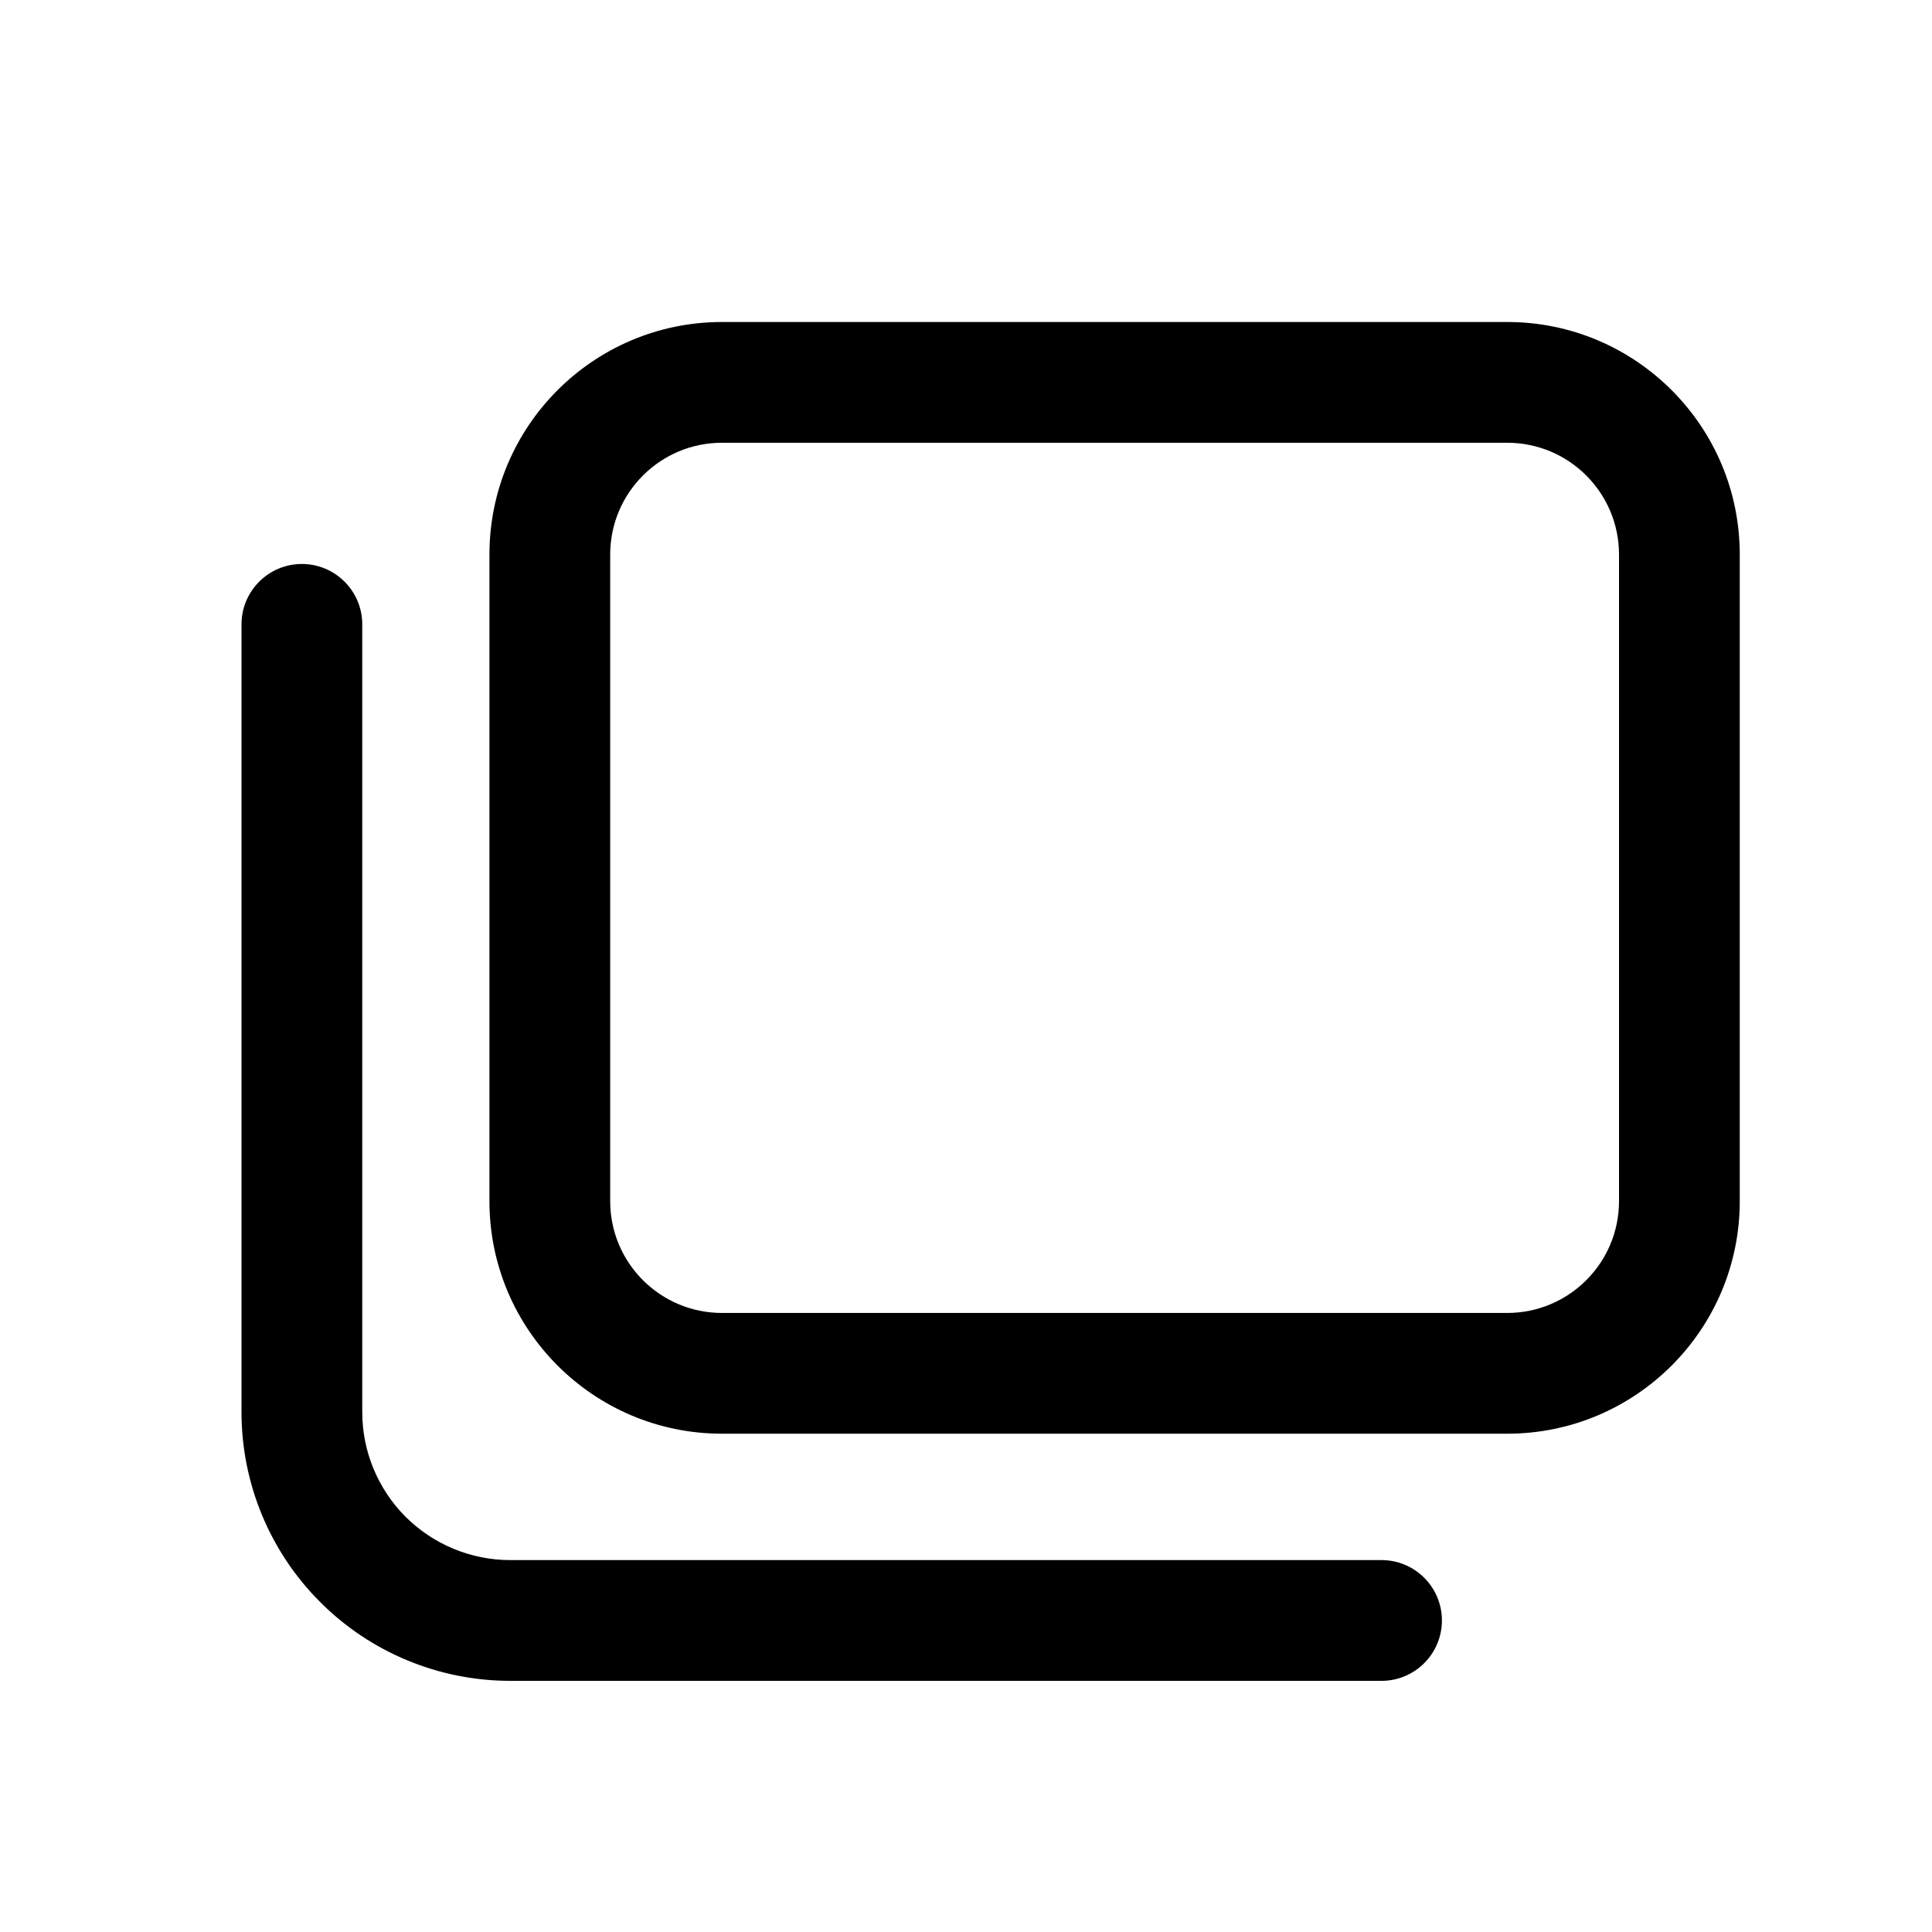 <svg width="24" height="24" viewBox="0 0 24 24" fill="none" xmlns="http://www.w3.org/2000/svg">
<path fill-rule="evenodd" clip-rule="evenodd" d="M8.969 4C7.374 4 6.08 5.294 6.08 6.889V14.921C6.08 16.516 7.374 17.81 8.969 17.81H18.723C20.318 17.81 21.612 16.516 21.612 14.921V6.889C21.612 5.294 20.318 4 18.723 4H8.969ZM8.969 5.5H18.723C19.49 5.5 20.112 6.122 20.112 6.889V14.921C20.112 15.688 19.49 16.31 18.723 16.31H8.969C8.202 16.31 7.58 15.688 7.58 14.921V6.889C7.58 6.122 8.202 5.5 8.969 5.5ZM4.5 7.756C4.5 7.342 4.164 7.006 3.75 7.006C3.336 7.006 3 7.342 3 7.756V17.542C3 18.427 3.352 19.277 3.978 19.902C4.603 20.528 5.453 20.88 6.338 20.88H17.162C17.576 20.88 17.912 20.544 17.912 20.13C17.912 19.716 17.576 19.38 17.162 19.38H6.338C5.851 19.38 5.383 19.186 5.038 18.842C4.694 18.497 4.5 18.029 4.5 17.542V7.756Z" fill="black"/>
</svg>
